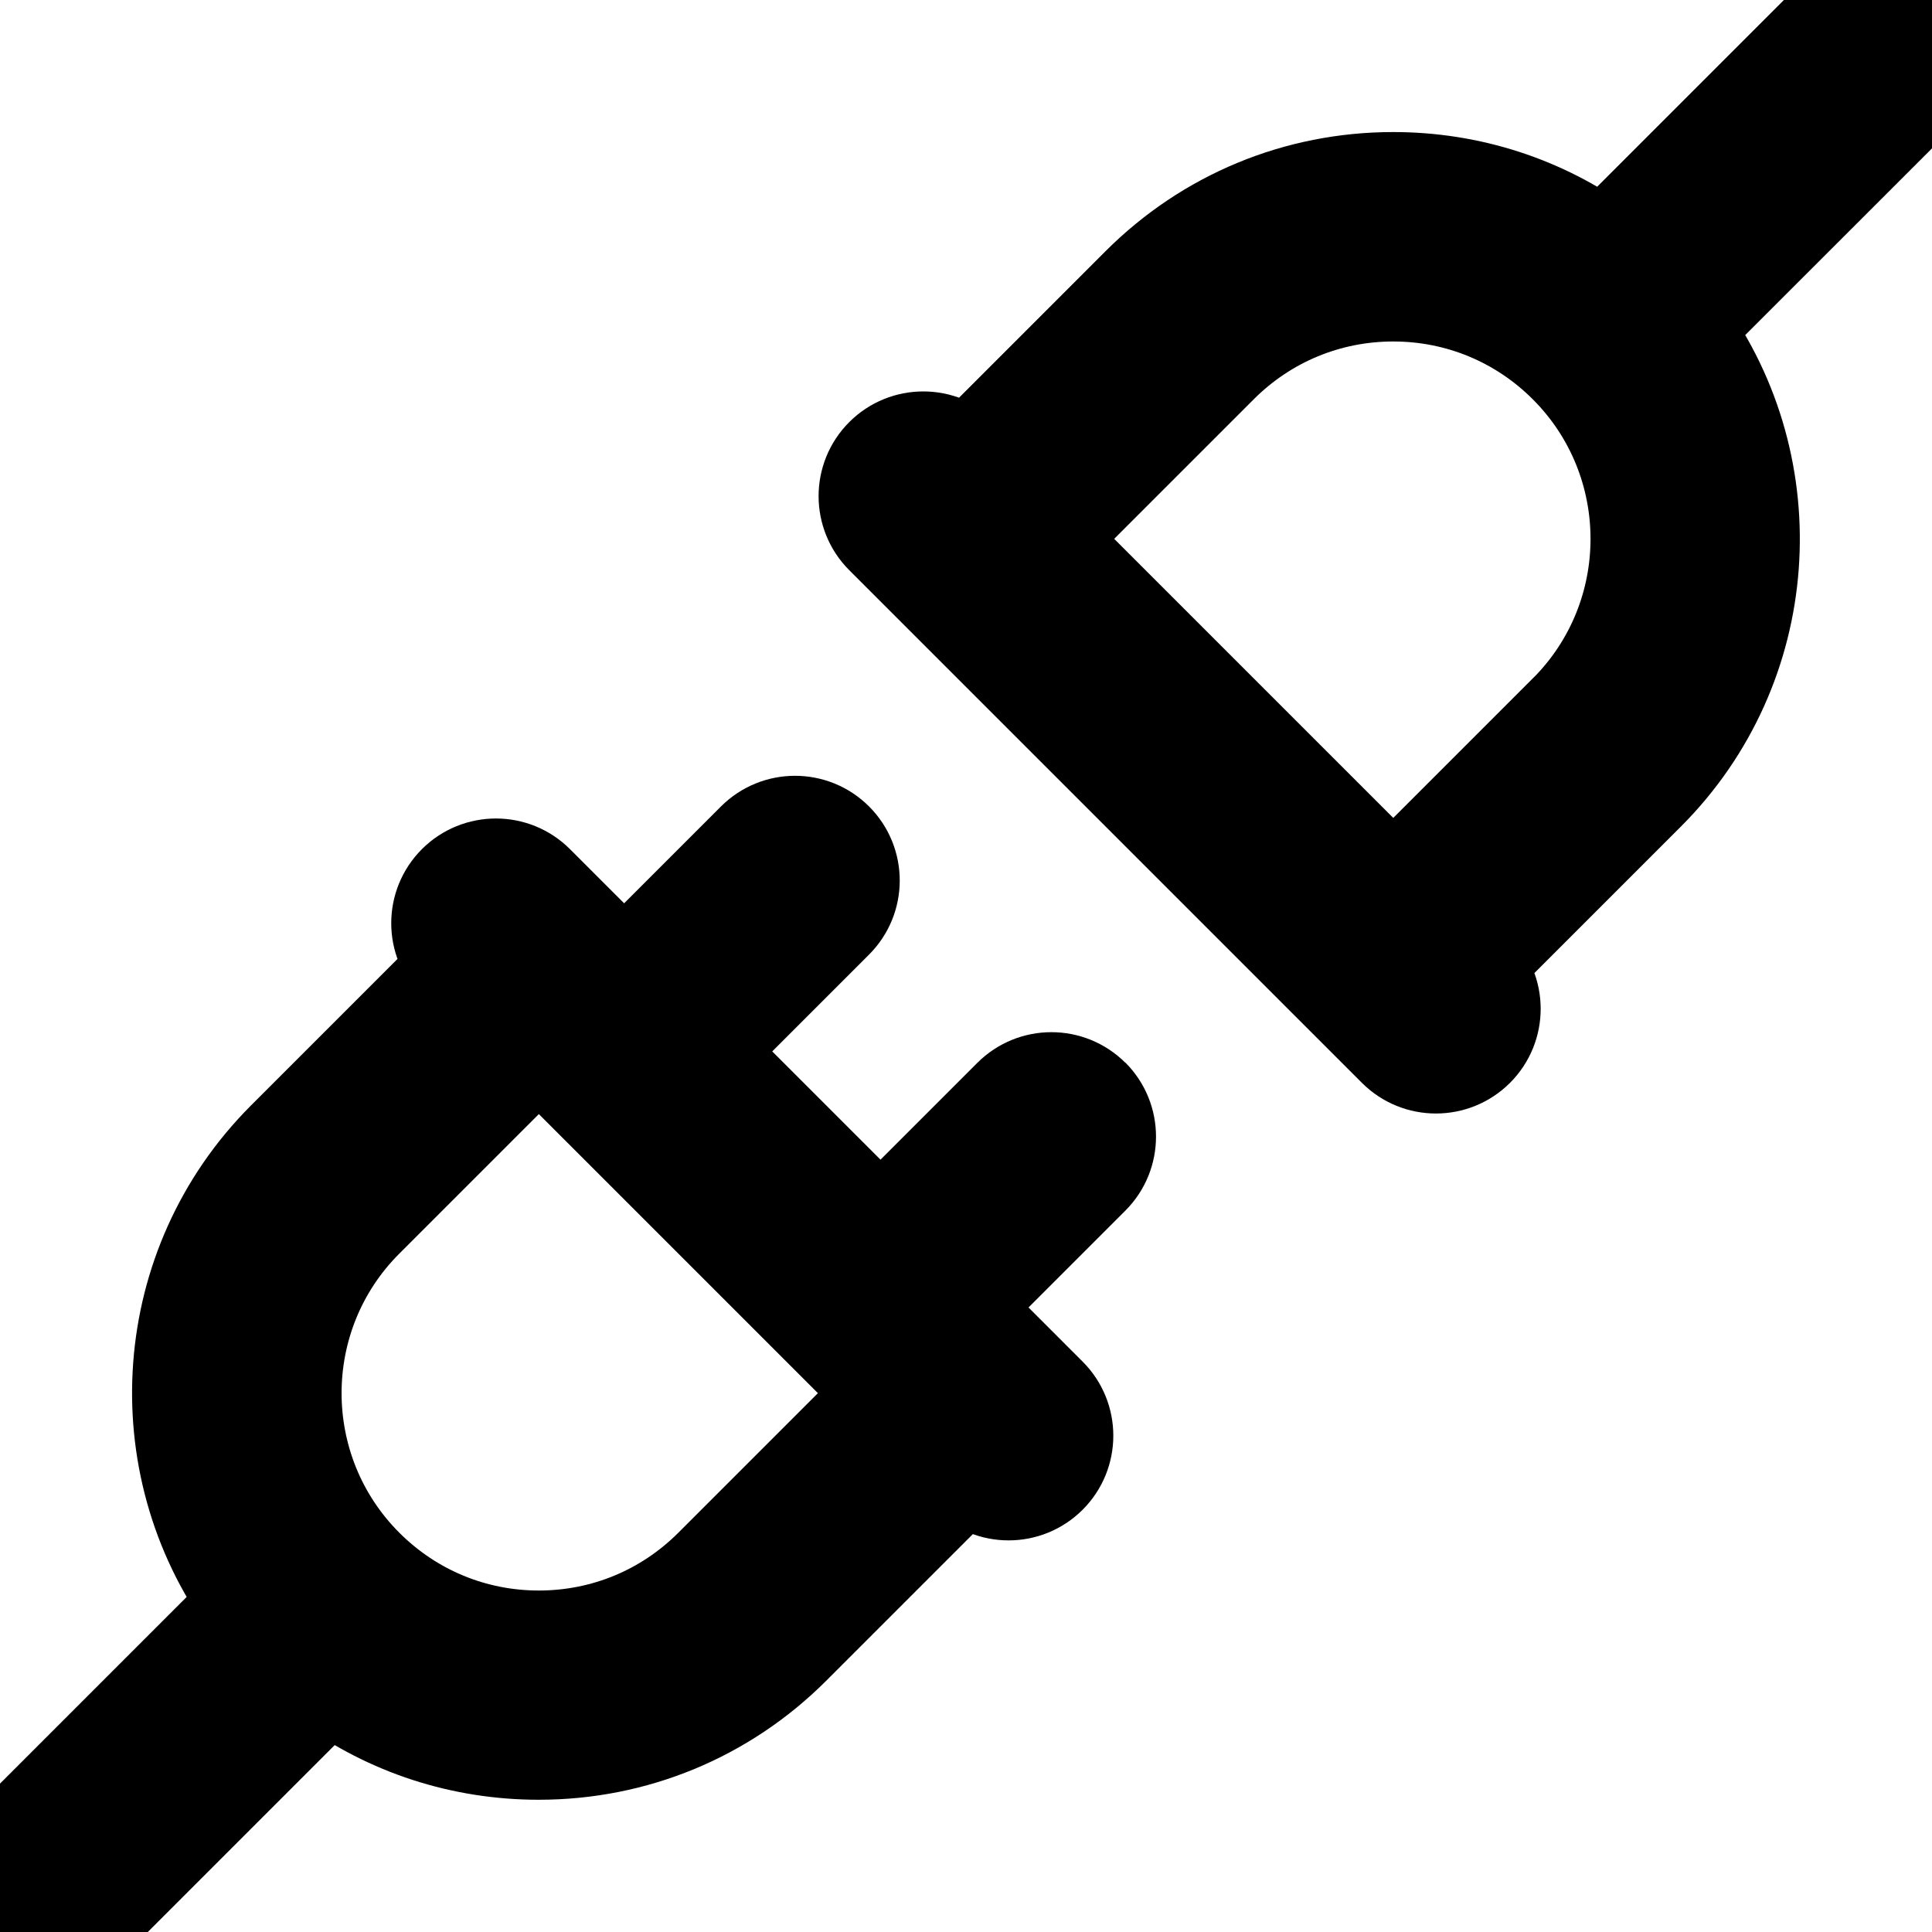<svg width="20" height="20" xmlns="http://www.w3.org/2000/svg" xml:space="preserve" version="1.1">

 <g>
  <title>Layer 1</title>
  <g stroke="null" id="svg_22">
   <g stroke="null" id="svg_1">
    <g stroke="null" id="svg_2">
     <path stroke="null" id="svg_3" d="m11.297,11.356c-0.228,-0.228 -0.598,-0.228 -0.826,0l-1.356,1.356l-1.252,-1.252l-0.576,-0.576l1.356,-1.356c0.228,-0.228 0.228,-0.598 0,-0.826c-0.228,-0.228 -0.598,-0.228 -0.826,0l-1.356,1.356l-0.472,-0.472c-0,-0 -0.001,-0.001 -0.001,-0.001l-0.441,-0.441c-0.228,-0.228 -0.598,-0.228 -0.826,0c-0.228,0.228 -0.228,0.598 0,0.826l0.029,0.029l-1.798,1.798c-1.306,1.306 -1.433,3.352 -0.38,4.802l-2.367,2.367c-0.228,0.228 -0.228,0.598 0,0.826c0.114,0.114 0.263,0.171 0.413,0.171c0.149,0 0.299,-0.057 0.413,-0.171l2.367,-2.367c0.629,0.459 1.385,0.706 2.179,0.706c0,0 0,0 0,0c0.991,0 1.923,-0.386 2.624,-1.087l1.798,-1.798l0.029,0.029c0.114,0.114 0.263,0.171 0.413,0.171s0.299,-0.057 0.413,-0.171c0.228,-0.228 0.228,-0.598 0,-0.826l-0.914,-0.914l1.356,-1.356c0.228,-0.228 0.228,-0.598 0,-0.826zm-3.921,4.864c-0.48,0.48 -1.119,0.745 -1.798,0.745c-0.679,-0 -1.318,-0.265 -1.798,-0.745c-0.992,-0.992 -0.992,-2.605 0,-3.596l1.798,-1.798l1.39,1.39l1.735,1.735c0,0 0,0 0,0l0.471,0.471l-1.798,1.798z"/>
    </g>
   </g>
   <g stroke="null" id="svg_4">
    <g stroke="null" id="svg_5">
     <path stroke="null" id="svg_6" d="m19.794,0.206c-0.228,-0.228 -0.598,-0.228 -0.826,-0l-2.367,2.367c-0.63,-0.459 -1.385,-0.706 -2.179,-0.706c-0.991,0 -1.923,0.386 -2.624,1.087l-1.798,1.798l-0.029,-0.029c-0.228,-0.228 -0.598,-0.228 -0.826,0c-0.228,0.228 -0.228,0.598 0,0.826l5.307,5.307c0.114,0.114 0.263,0.171 0.413,0.171c0.149,0 0.299,-0.057 0.413,-0.171c0.228,-0.228 0.228,-0.598 0,-0.826l-0.029,-0.029l1.798,-1.798c1.306,-1.306 1.433,-3.352 0.38,-4.802l2.368,-2.367c0.228,-0.228 0.228,-0.598 -0,-0.826zm-3.573,7.17l-1.798,1.798l-3.596,-3.596l1.798,-1.798c0.48,-0.48 1.119,-0.745 1.798,-0.745c0.679,0 1.318,0.265 1.798,0.745c0.992,0.992 0.992,2.605 0,3.597z"/>
    </g>
   </g>
   <g stroke="null" id="svg_7"/>
   <g stroke="null" id="svg_8"/>
   <g stroke="null" id="svg_9"/>
   <g stroke="null" id="svg_10"/>
   <g stroke="null" id="svg_11"/>
   <g stroke="null" id="svg_12"/>
   <g stroke="null" id="svg_13"/>
   <g stroke="null" id="svg_14"/>
   <g stroke="null" id="svg_15"/>
   <g stroke="null" id="svg_16"/>
   <g stroke="null" id="svg_17"/>
   <g stroke="null" id="svg_18"/>
   <g stroke="null" id="svg_19"/>
   <g stroke="null" id="svg_20"/>
   <g stroke="null" id="svg_21"/>
  </g>
 </g>
</svg>